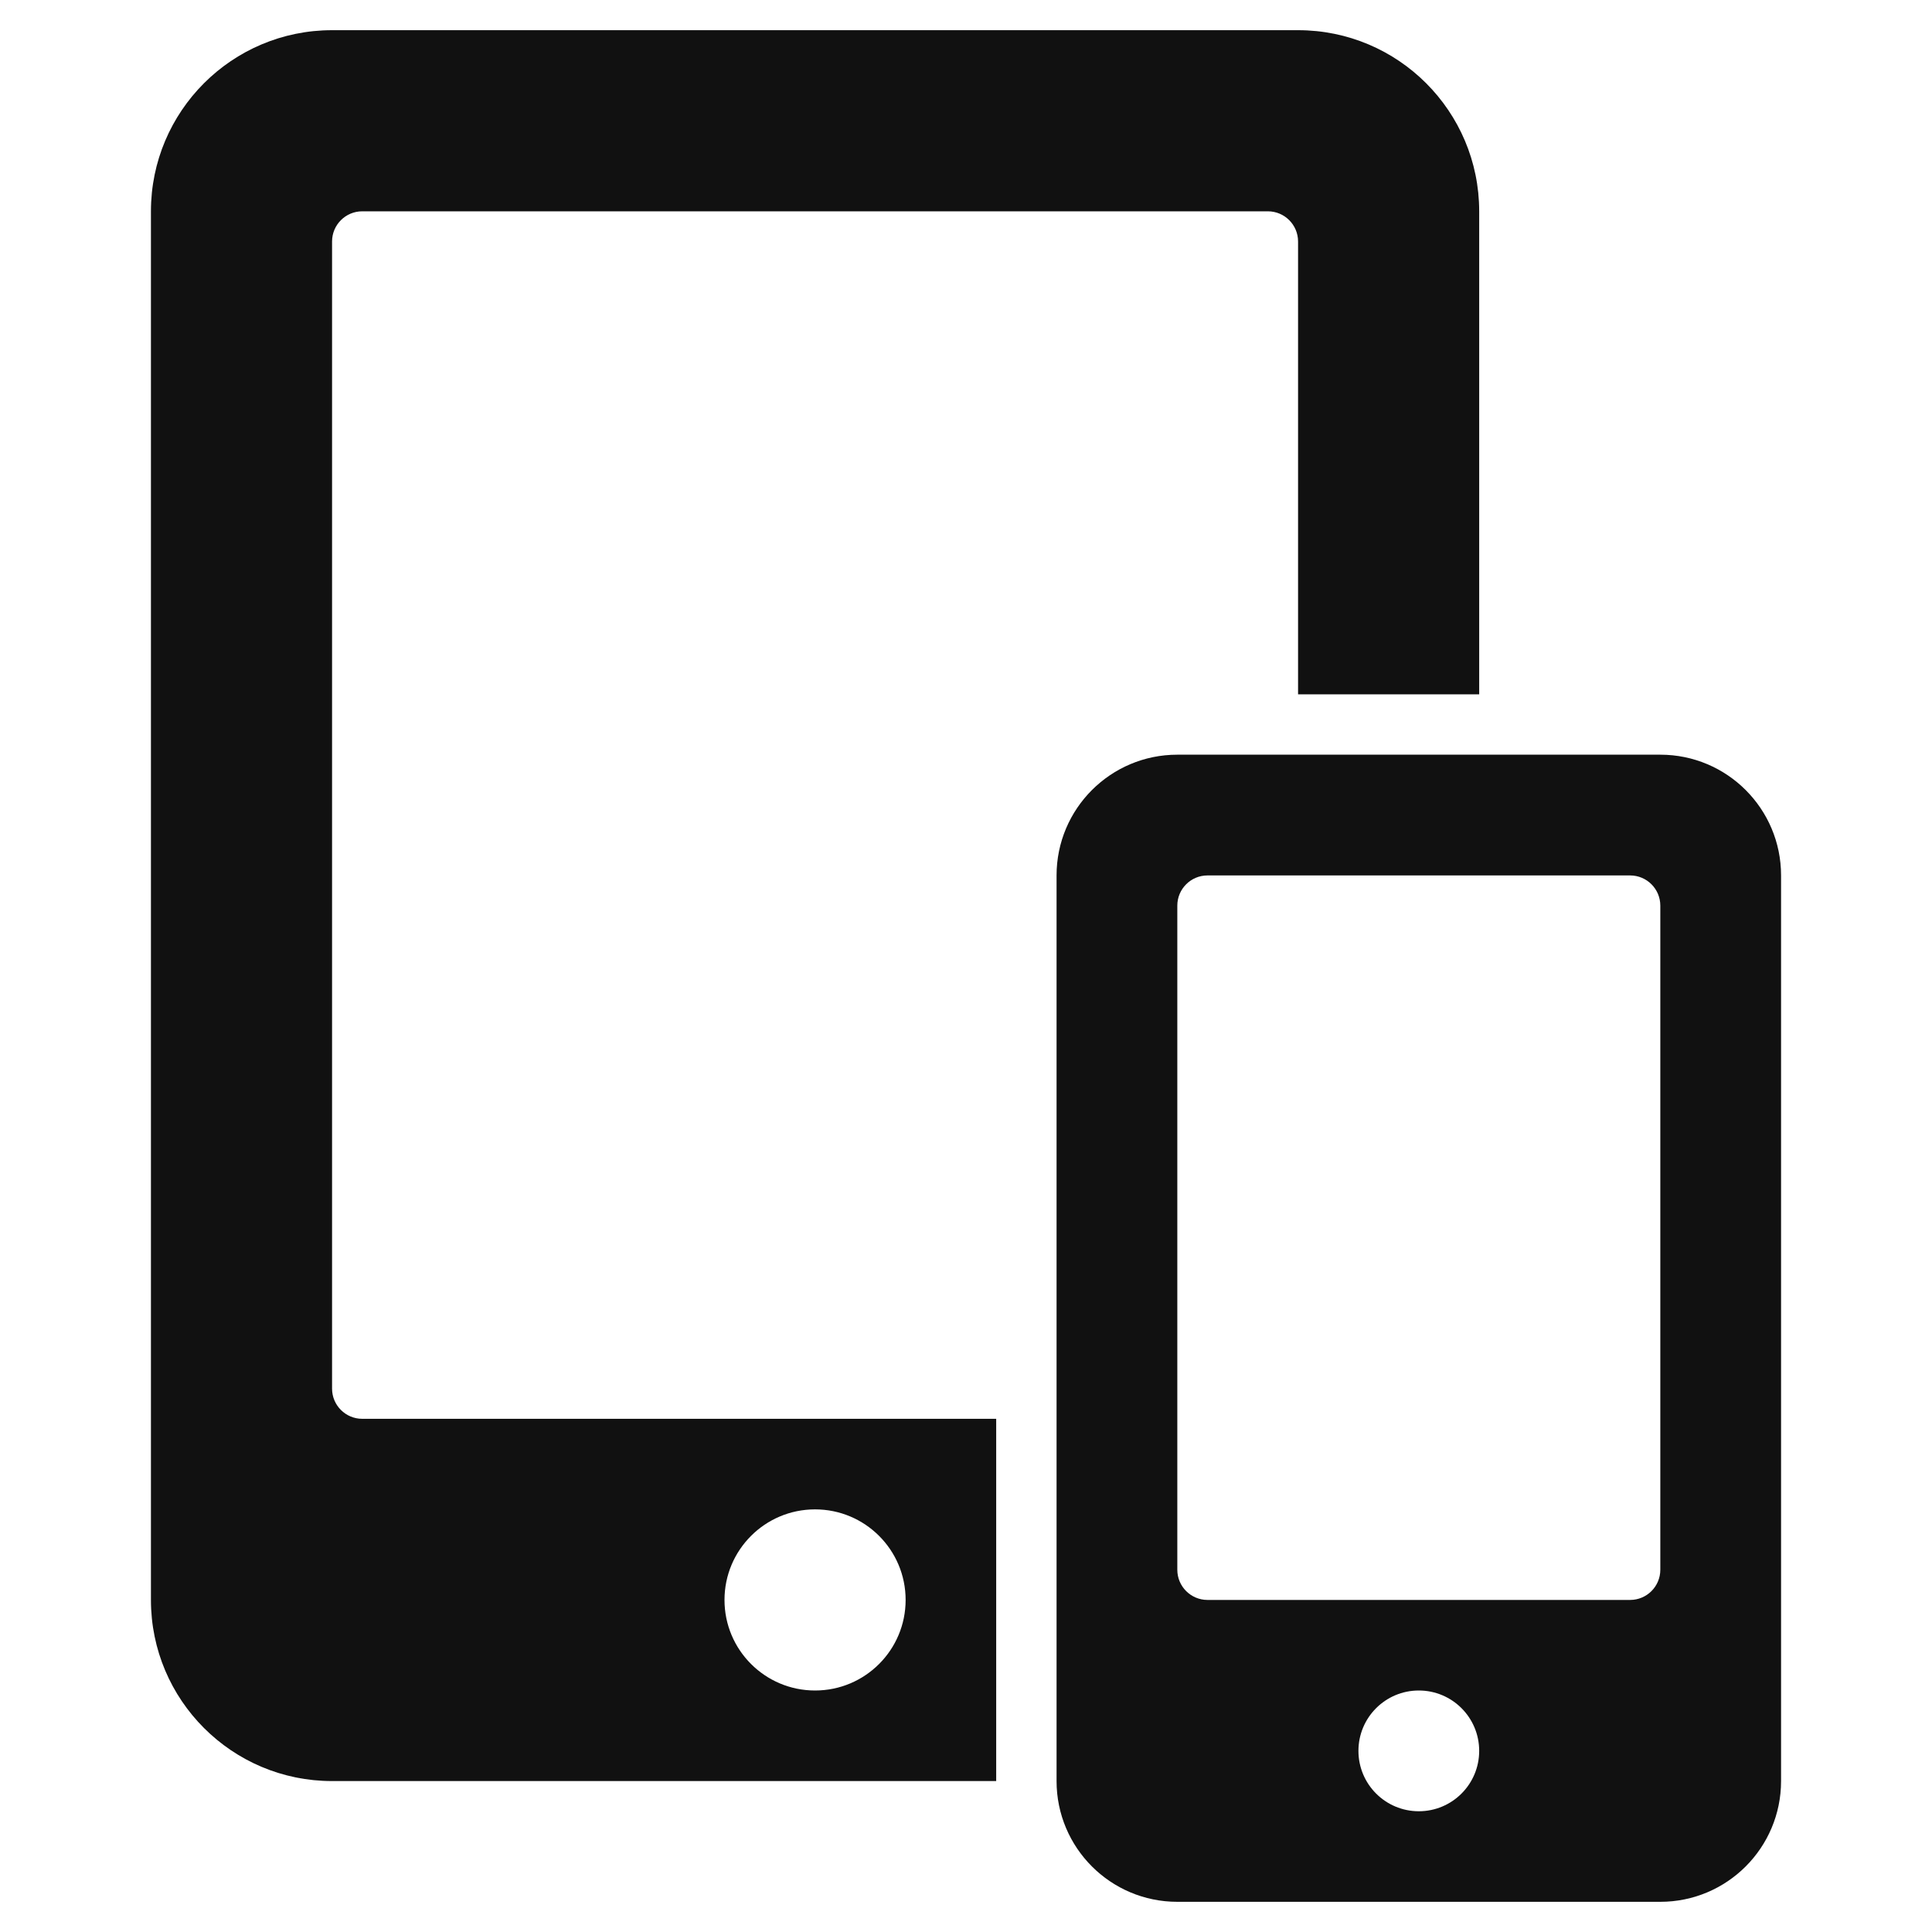 <svg xmlns="http://www.w3.org/2000/svg" viewBox="0 0 64 64" width="64" height="64"><g class="nc-icon-wrapper" stroke="none" fill="#111111"><path data-color="color-2" d="M55,25H39c-2.209,0-4,1.791-4,4v30c0,2.209,1.791,4,4,4h16c2.209,0,4-1.791,4-4V29 C59,26.791,57.209,25,55,25z M47,60c-1.105,0-2-0.895-2-2c0-1.105,0.895-2,2-2s2,0.895,2,2C49,59.105,48.105,60,47,60z M55,52 c0,0.552-0.448,1-1,1H40c-0.552,0-1-0.448-1-1V30c0-0.552,0.448-1,1-1h14c0.552,0,1,0.448,1,1V52z"></path> <path fill="#111111" d="M33,47H12c-0.552,0-1-0.448-1-1V8c0-0.552,0.448-1,1-1h30c0.552,0,1,0.448,1,1v15h6V7c0-3.314-2.686-6-6-6 H11C7.686,1,5,3.686,5,7v46c0,3.314,2.686,6,6,6h22V47z M27,56c-1.657,0-3-1.343-3-3s1.343-3,3-3s3,1.343,3,3S28.657,56,27,56z"></path></g></svg>